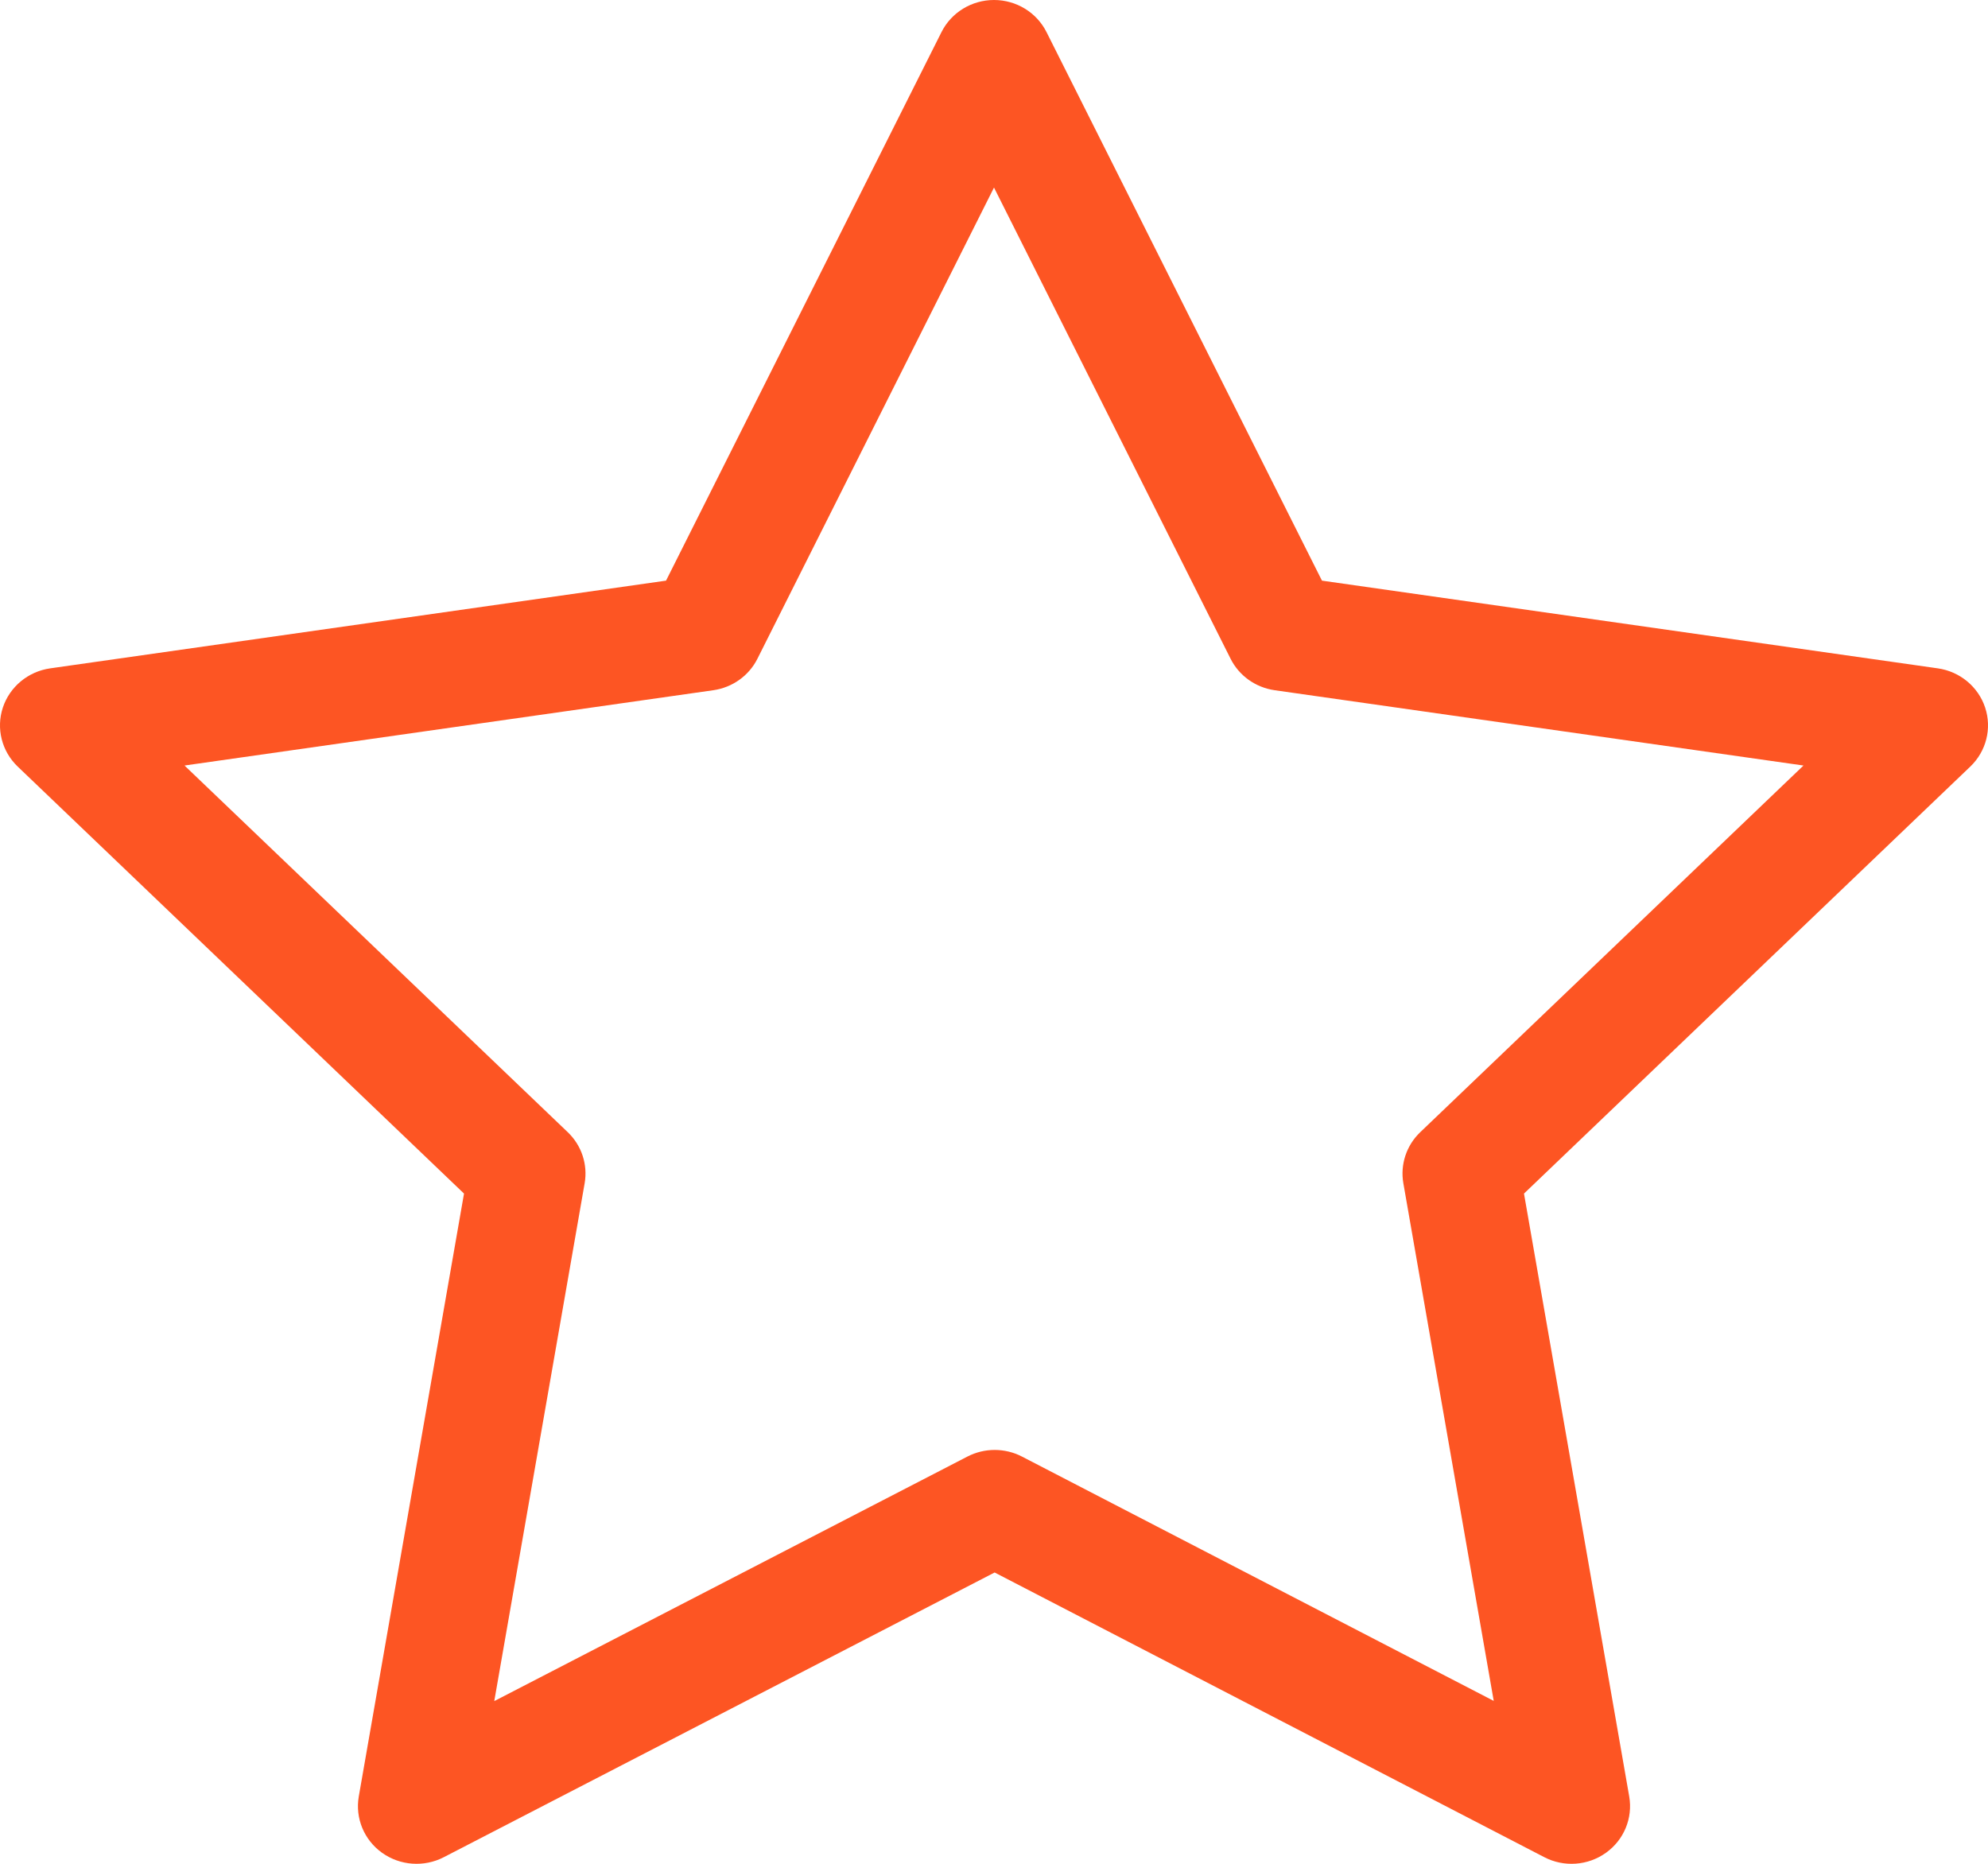 <svg width="32" height="30" viewBox="0 0 32 30" fill="none" xmlns="http://www.w3.org/2000/svg">
	<path fill-rule="evenodd" clip-rule="evenodd" d="M16 0C16.359 0 16.686 0.2 16.845 0.516L21.279 9.346L31.193 10.758C31.548 10.809 31.843 11.054 31.954 11.389C32.065 11.725 31.972 12.093 31.715 12.339L24.531 19.212L26.225 28.917C26.285 29.265 26.14 29.616 25.85 29.823C25.559 30.031 25.174 30.058 24.857 29.893L16.01 25.311L7.143 29.894C6.825 30.058 6.44 30.03 6.15 29.823C5.86 29.616 5.715 29.265 5.775 28.917L7.469 19.212L0.285 12.339C0.028 12.093 -0.065 11.725 0.046 11.389C0.157 11.054 0.452 10.809 0.807 10.758L10.721 9.346L15.155 0.516C15.314 0.2 15.641 0 16 0ZM16 3.019L12.192 10.603C12.055 10.877 11.789 11.066 11.482 11.11L2.97 12.322L9.139 18.224C9.362 18.437 9.463 18.744 9.411 19.045L7.956 27.381L15.572 23.445C15.847 23.303 16.175 23.303 16.45 23.445L24.044 27.378L22.589 19.045C22.537 18.744 22.638 18.437 22.861 18.224L29.03 12.322L20.518 11.11C20.211 11.066 19.945 10.877 19.808 10.603L16 3.019Z" fill="#FD5523"></path>
</svg>